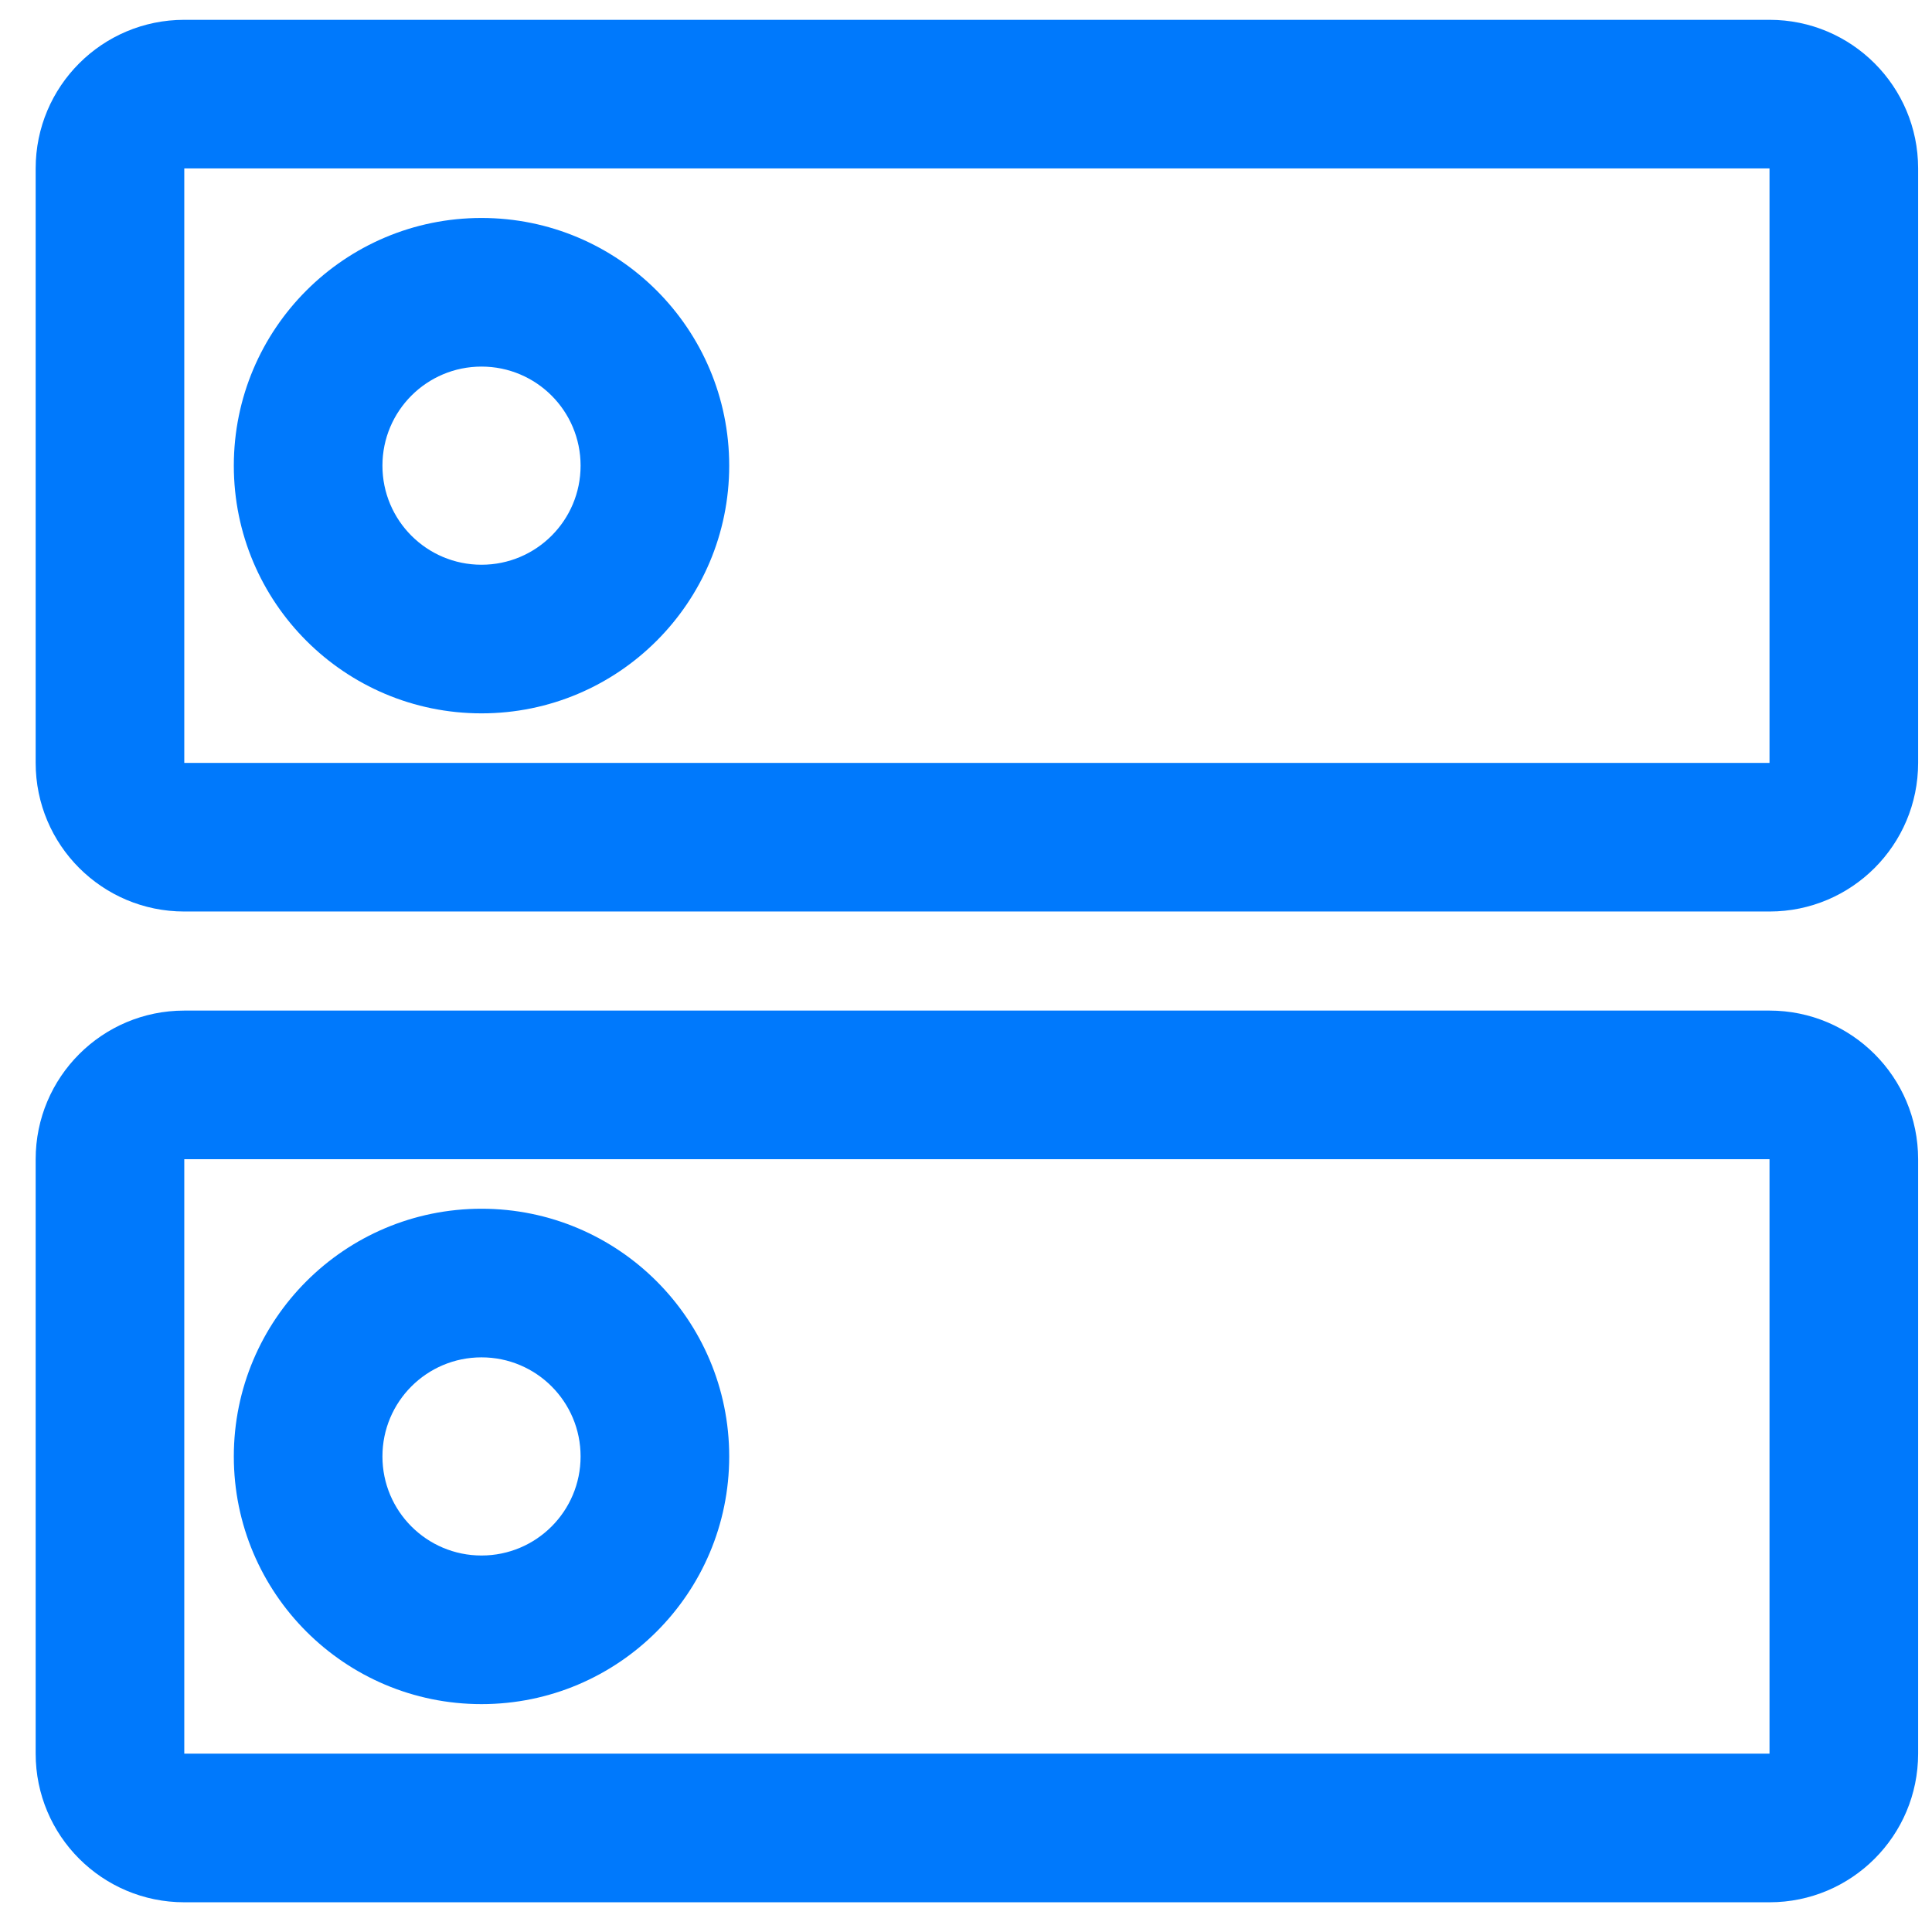 <?xml version="1.0" encoding="UTF-8"?>
<svg width="39px" height="39px" viewBox="0 0 39 39" version="1.1" xmlns="http://www.w3.org/2000/svg" xmlns:xlink="http://www.w3.org/1999/xlink">
    <!-- Generator: Sketch 52.6 (67491) - http://www.bohemiancoding.com/sketch -->
    <title>Server-2 Copy</title>
    <desc>Created with Sketch.</desc>
    <g id="Page-1" stroke="none" stroke-width="1" fill="none" fill-rule="evenodd">
        <g id="Server-2-Copy" fill="#0079FC">
            <path d="M9.72,14.4 C12.481,14.4 14.72,12.161 14.72,9.4 C14.72,6.639 12.481,4.4 9.72,4.4 C6.959,4.4 4.72,6.639 4.72,9.4 C4.72,12.161 6.959,14.4 9.72,14.4 Z M9.72,7.4 C10.825,7.4 11.72,8.295 11.72,9.4 C11.72,10.505 10.825,11.4 9.72,11.4 C8.615,11.4 7.72,10.505 7.72,9.4 C7.72,8.295 8.615,7.4 9.72,7.4 Z" id="Shape"></path>
            <path d="M35.72,0.4 L3.72,0.4 C2.063,0.4 0.72,1.743 0.72,3.4 L0.72,15.4 C0.72,17.057 2.063,18.4 3.72,18.4 L35.72,18.4 C37.377,18.4 38.72,17.057 38.72,15.4 L38.72,3.4 C38.72,1.743 37.377,0.4 35.72,0.4 Z M35.72,15.4 L3.72,15.4 L3.72,3.4 L35.72,3.4 L35.72,15.4 Z" id="Shape"></path>
            <path d="M9.72,34.4 C12.481,34.4 14.72,32.161 14.72,29.4 C14.72,26.639 12.481,24.4 9.72,24.4 C6.959,24.4 4.72,26.639 4.72,29.4 C4.72,32.161 6.959,34.4 9.72,34.4 Z M9.72,27.4 C10.825,27.4 11.72,28.295 11.72,29.4 C11.72,30.505 10.825,31.4 9.72,31.4 C8.615,31.4 7.72,30.505 7.72,29.4 C7.72,28.295 8.615,27.4 9.72,27.4 Z" id="Shape"></path>
            <path d="M35.72,20.4 L3.72,20.4 C2.063,20.4 0.72,21.743 0.72,23.4 L0.72,35.4 C0.72,37.057 2.063,38.4 3.72,38.4 L35.72,38.4 C37.377,38.4 38.72,37.057 38.72,35.4 L38.72,23.4 C38.72,21.743 37.377,20.4 35.72,20.4 Z M35.72,35.4 L3.72,35.4 L3.72,23.4 L35.72,23.4 L35.72,35.4 Z" id="Shape"></path>
        </g>
    </g>
</svg>